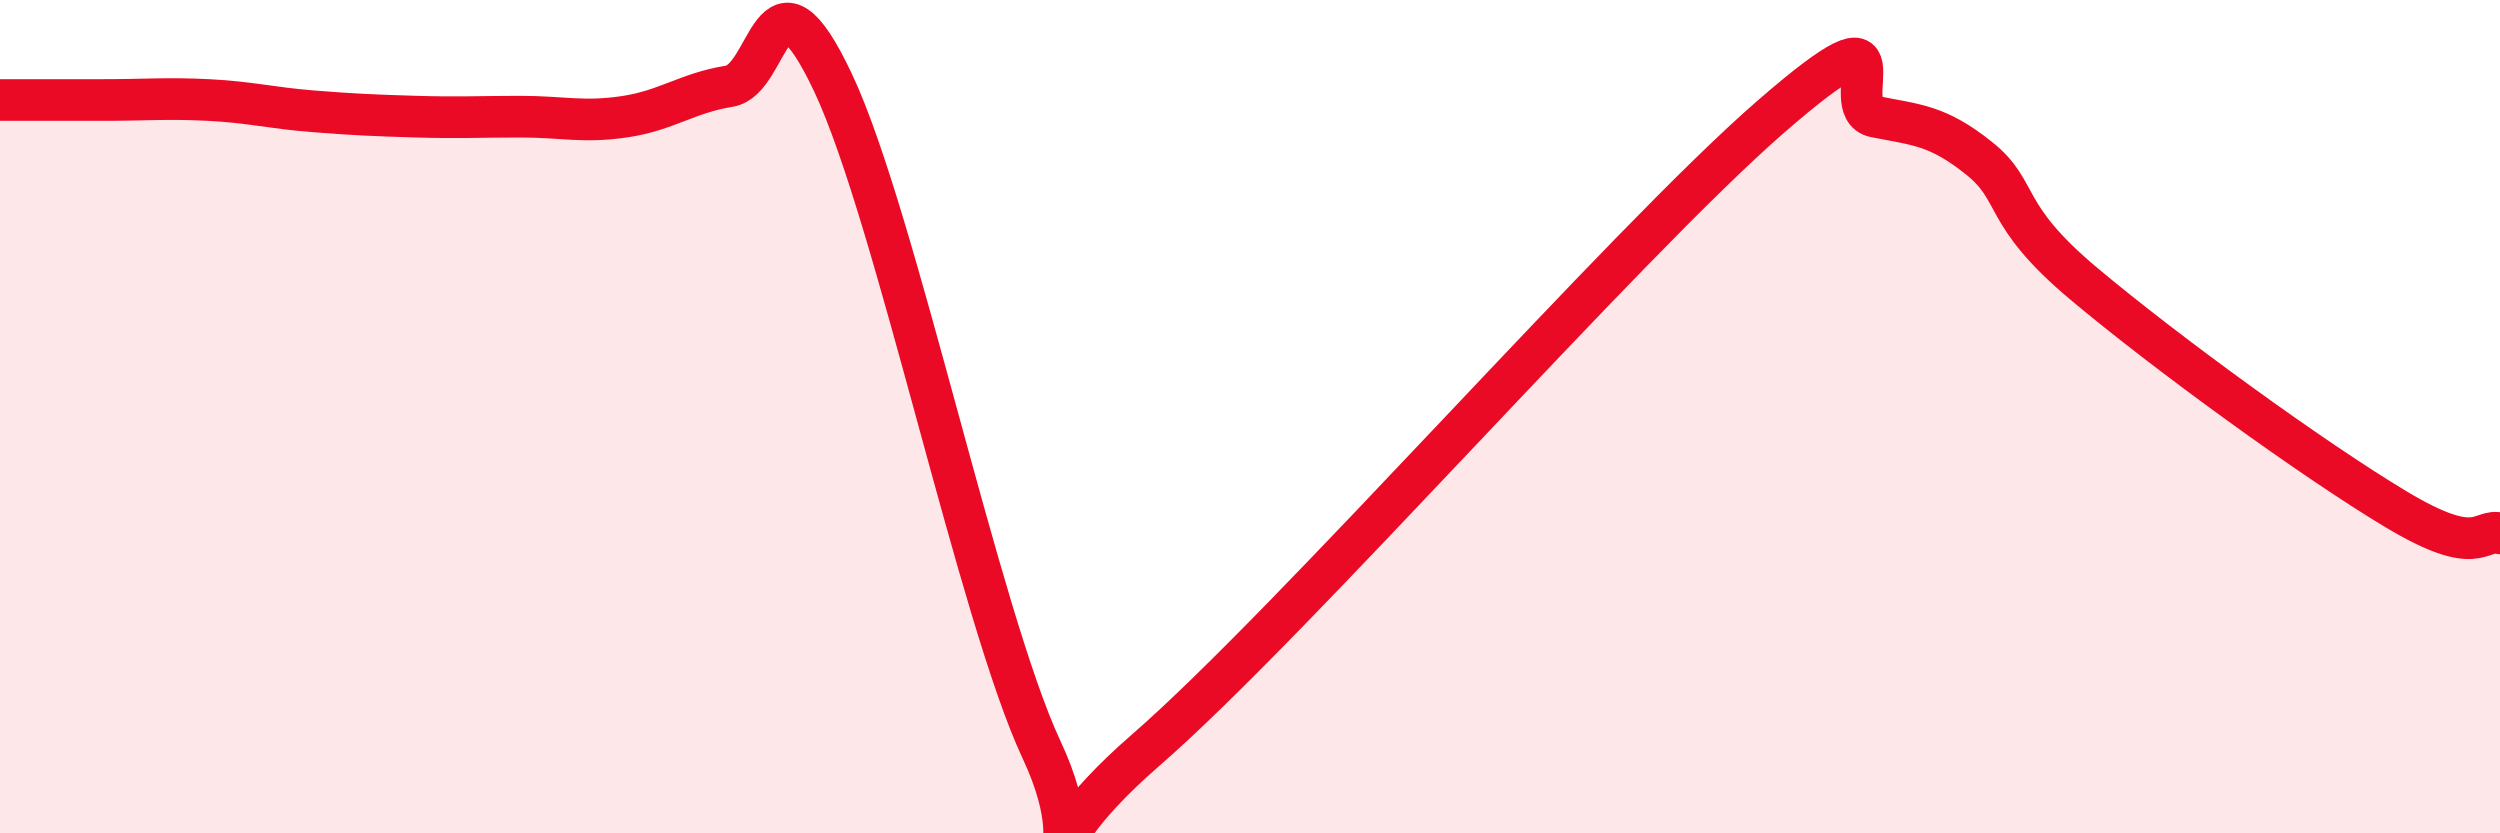 
    <svg width="60" height="20" viewBox="0 0 60 20" xmlns="http://www.w3.org/2000/svg">
      <path
        d="M 0,2.4 C 0.5,2.4 1.5,2.4 2.5,2.4 C 3.5,2.4 4,2.35 5,2.4 C 6,2.45 6.5,2.59 7.5,2.67 C 8.5,2.75 9,2.77 10,2.8 C 11,2.83 11.5,2.8 12.5,2.8 C 13.5,2.8 14,2.95 15,2.8 C 16,2.65 16.5,2.23 17.5,2.07 C 18.5,1.91 18.5,-1.19 20,2 C 21.5,5.19 23.5,14.8 25,18 C 26.5,21.2 24,21.04 27.5,18 C 31,14.96 39,5.84 42.5,2.8 C 46,-0.24 44,2.6 45,2.8 C 46,3 46.5,3 47.5,3.8 C 48.5,4.6 48,5.12 50,6.8 C 52,8.48 55.5,11.02 57.5,12.22 C 59.5,13.42 59.5,12.68 60,12.8L60 20L0 20Z"
        fill="#EB0A25"
        opacity="0.1"
        stroke-linecap="round"
        stroke-linejoin="round"
      />
      <path
        d="M 0,2.4 C 0.5,2.4 1.5,2.4 2.5,2.4 C 3.5,2.4 4,2.35 5,2.4 C 6,2.45 6.5,2.59 7.5,2.67 C 8.5,2.75 9,2.77 10,2.8 C 11,2.83 11.5,2.8 12.5,2.8 C 13.5,2.8 14,2.95 15,2.8 C 16,2.65 16.5,2.23 17.5,2.07 C 18.5,1.91 18.5,-1.19 20,2 C 21.5,5.19 23.5,14.8 25,18 C 26.5,21.2 24,21.04 27.5,18 C 31,14.96 39,5.84 42.5,2.8 C 46,-0.24 44,2.6 45,2.8 C 46,3 46.5,3 47.5,3.8 C 48.5,4.6 48,5.12 50,6.8 C 52,8.48 55.5,11.02 57.5,12.22 C 59.5,13.42 59.5,12.68 60,12.8"
        stroke="#EB0A25"
        stroke-width="1"
        fill="none"
        stroke-linecap="round"
        stroke-linejoin="round"
      />
    </svg>
  